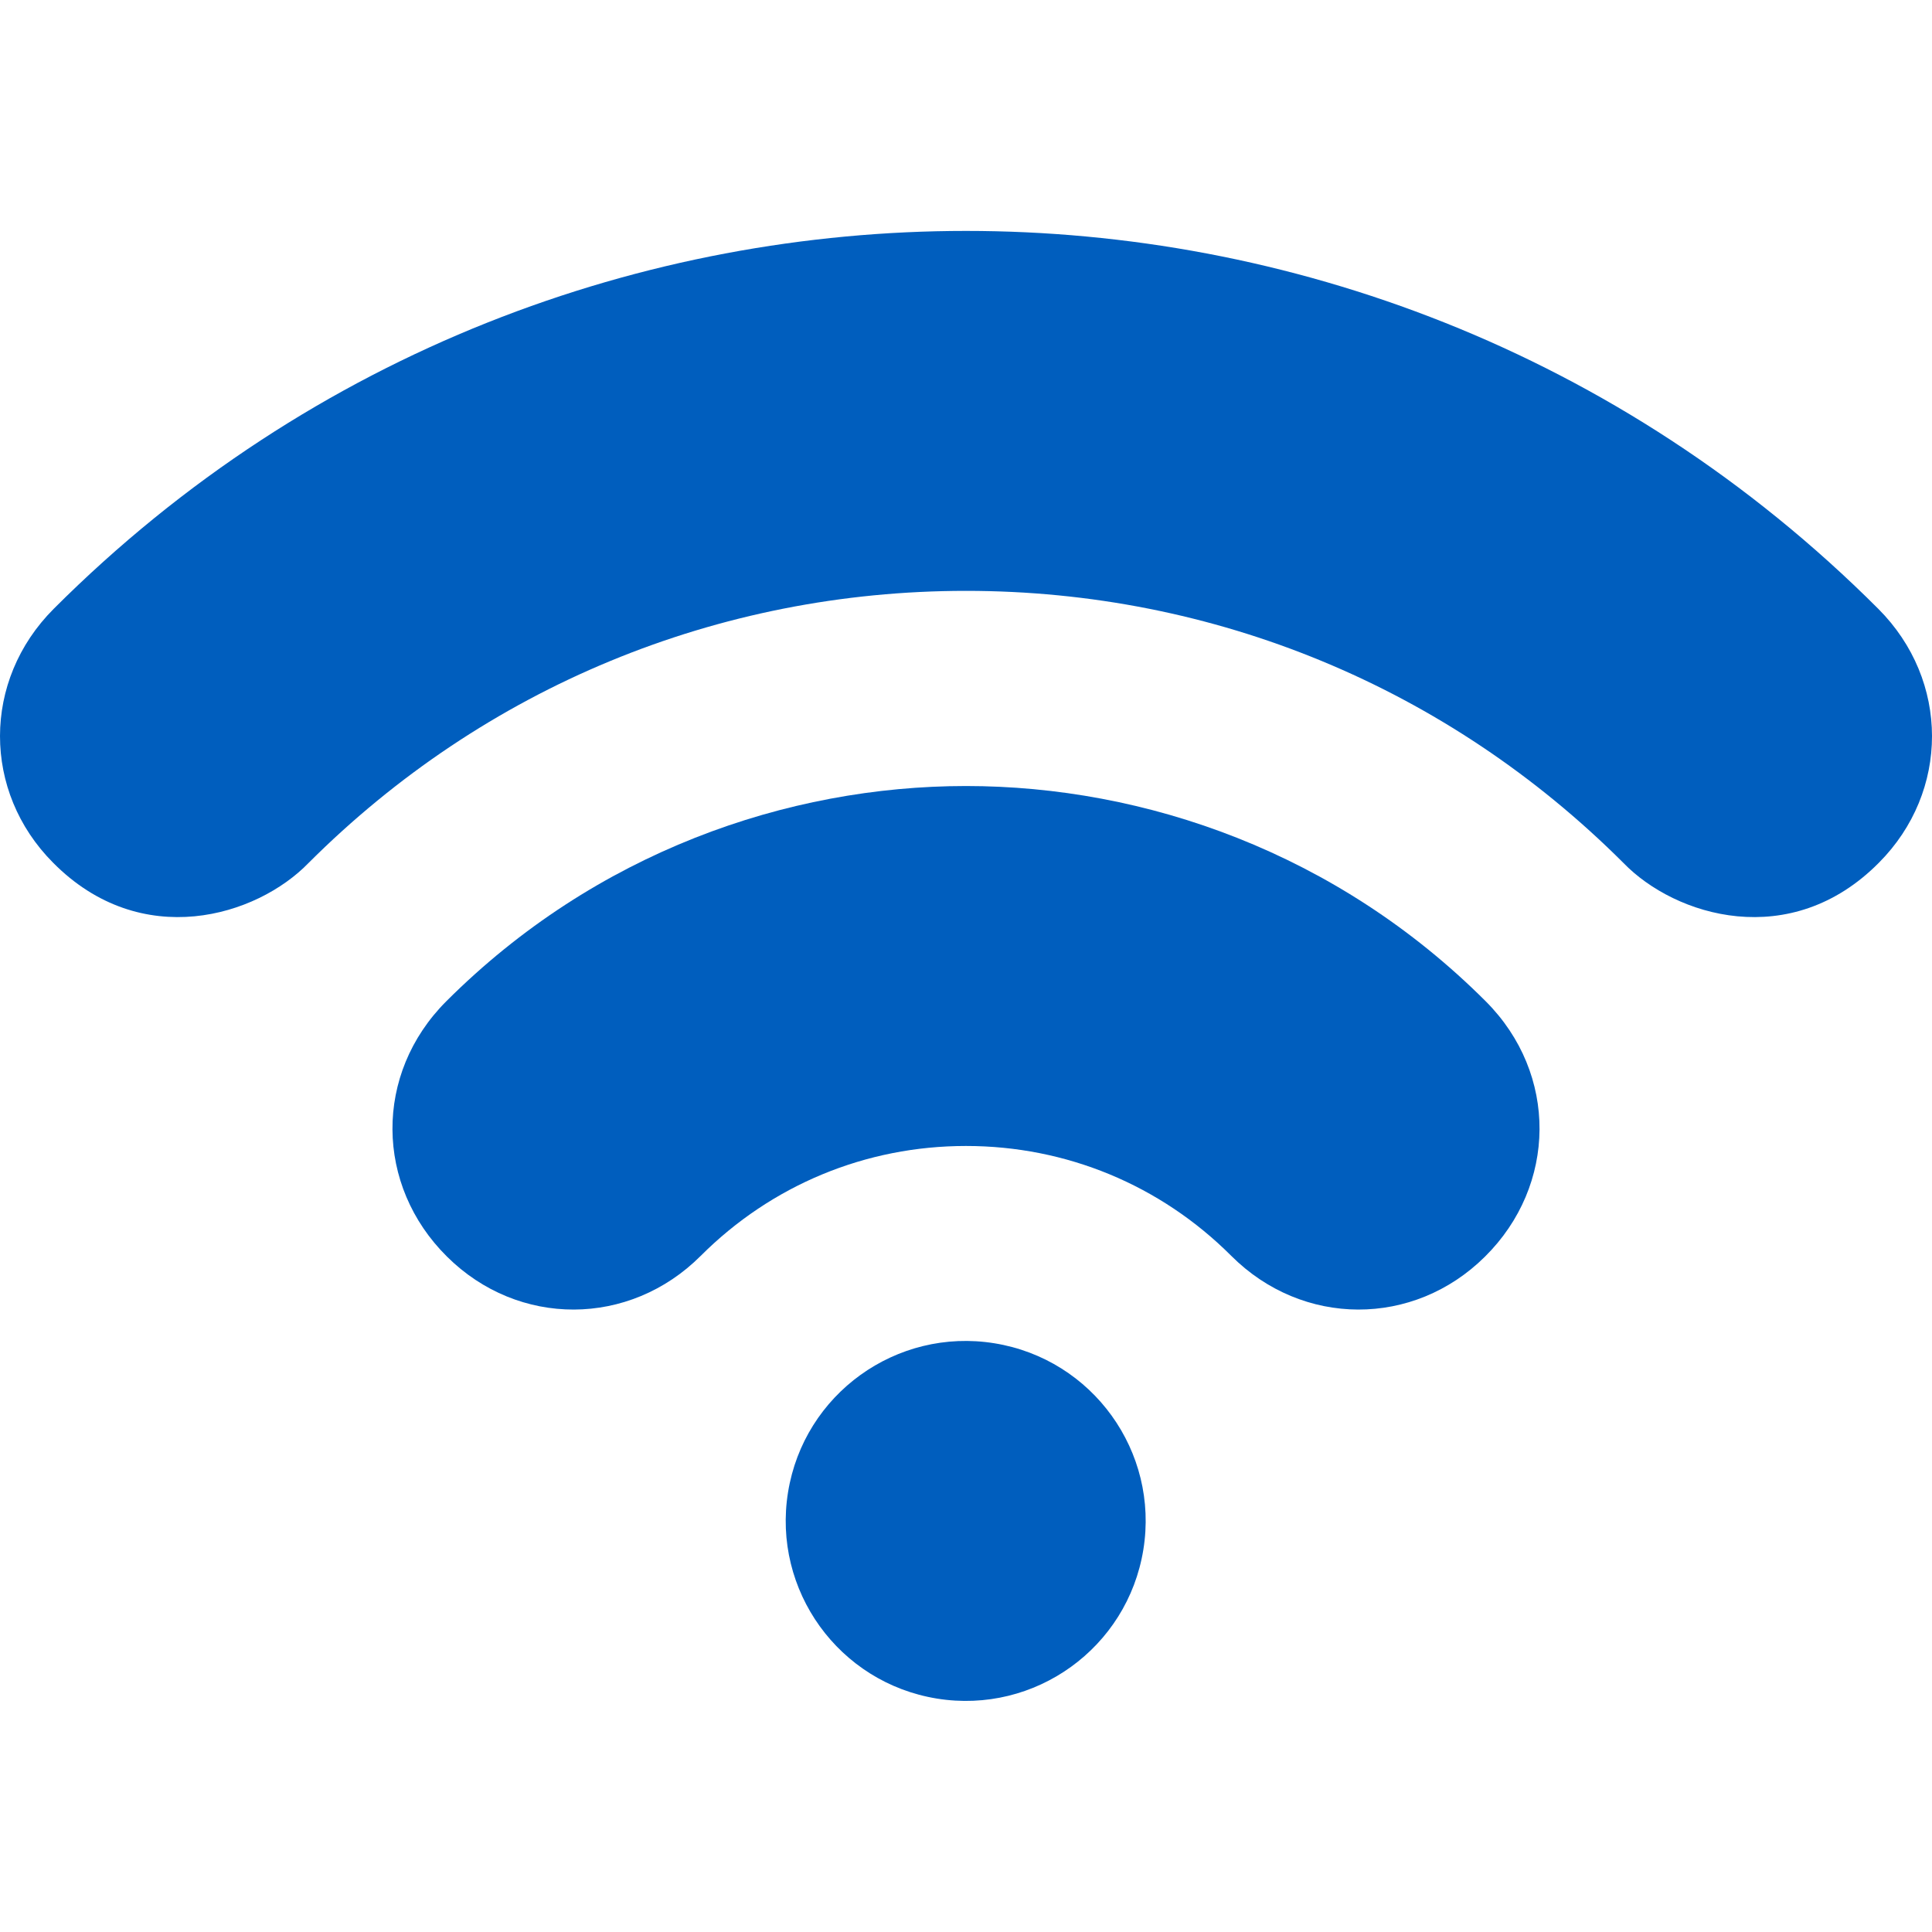 <?xml version="1.0" encoding="UTF-8"?>
<svg xmlns="http://www.w3.org/2000/svg" xmlns:xlink="http://www.w3.org/1999/xlink" version="1.1" width="512" height="512" x="0" y="0" viewBox="0 0 512 512" style="enable-background:new 0 0 512 512" xml:space="preserve">
  <g>
    <circle cx="256" cy="403.113" r="47.692" transform="rotate(-80.8 255.93 403.135)" fill="#005ebe" opacity="1" data-original="#000000"/>
    <path d="M497.765 161.344C429.036 92.616 340.65 61.195 256 61.195S82.964 92.616 14.235 161.344c-18.994 19.016-18.907 48.462-.177 67.271 23.39 23.65 54.014 14.236 67.727.064 46.554-46.492 108.419-72.096 174.215-72.096s127.661 25.604 174.215 72.096c13.713 14.172 44.337 23.586 67.727-.064 18.73-18.809 18.817-48.255-.177-67.271z" fill="#005ebe" opacity="1" data-original="#000000"/>
    <path d="M256 208.303c-47.421 0-98.304 17.63-137.733 57.05-19.237 19.236-18.854 48.818.192 67.663 18.911 18.782 48.334 18.703 67.24-.203 18.778-18.777 43.744-29.118 70.3-29.118s51.522 10.341 70.3 29.118c18.906 18.906 48.33 18.985 67.24.203 19.046-18.845 19.429-48.427.192-67.663-39.427-39.419-90.31-57.05-137.731-57.05z" fill="#005ebe" opacity="1" data-original="#000000"/>
  </g>
</svg>
